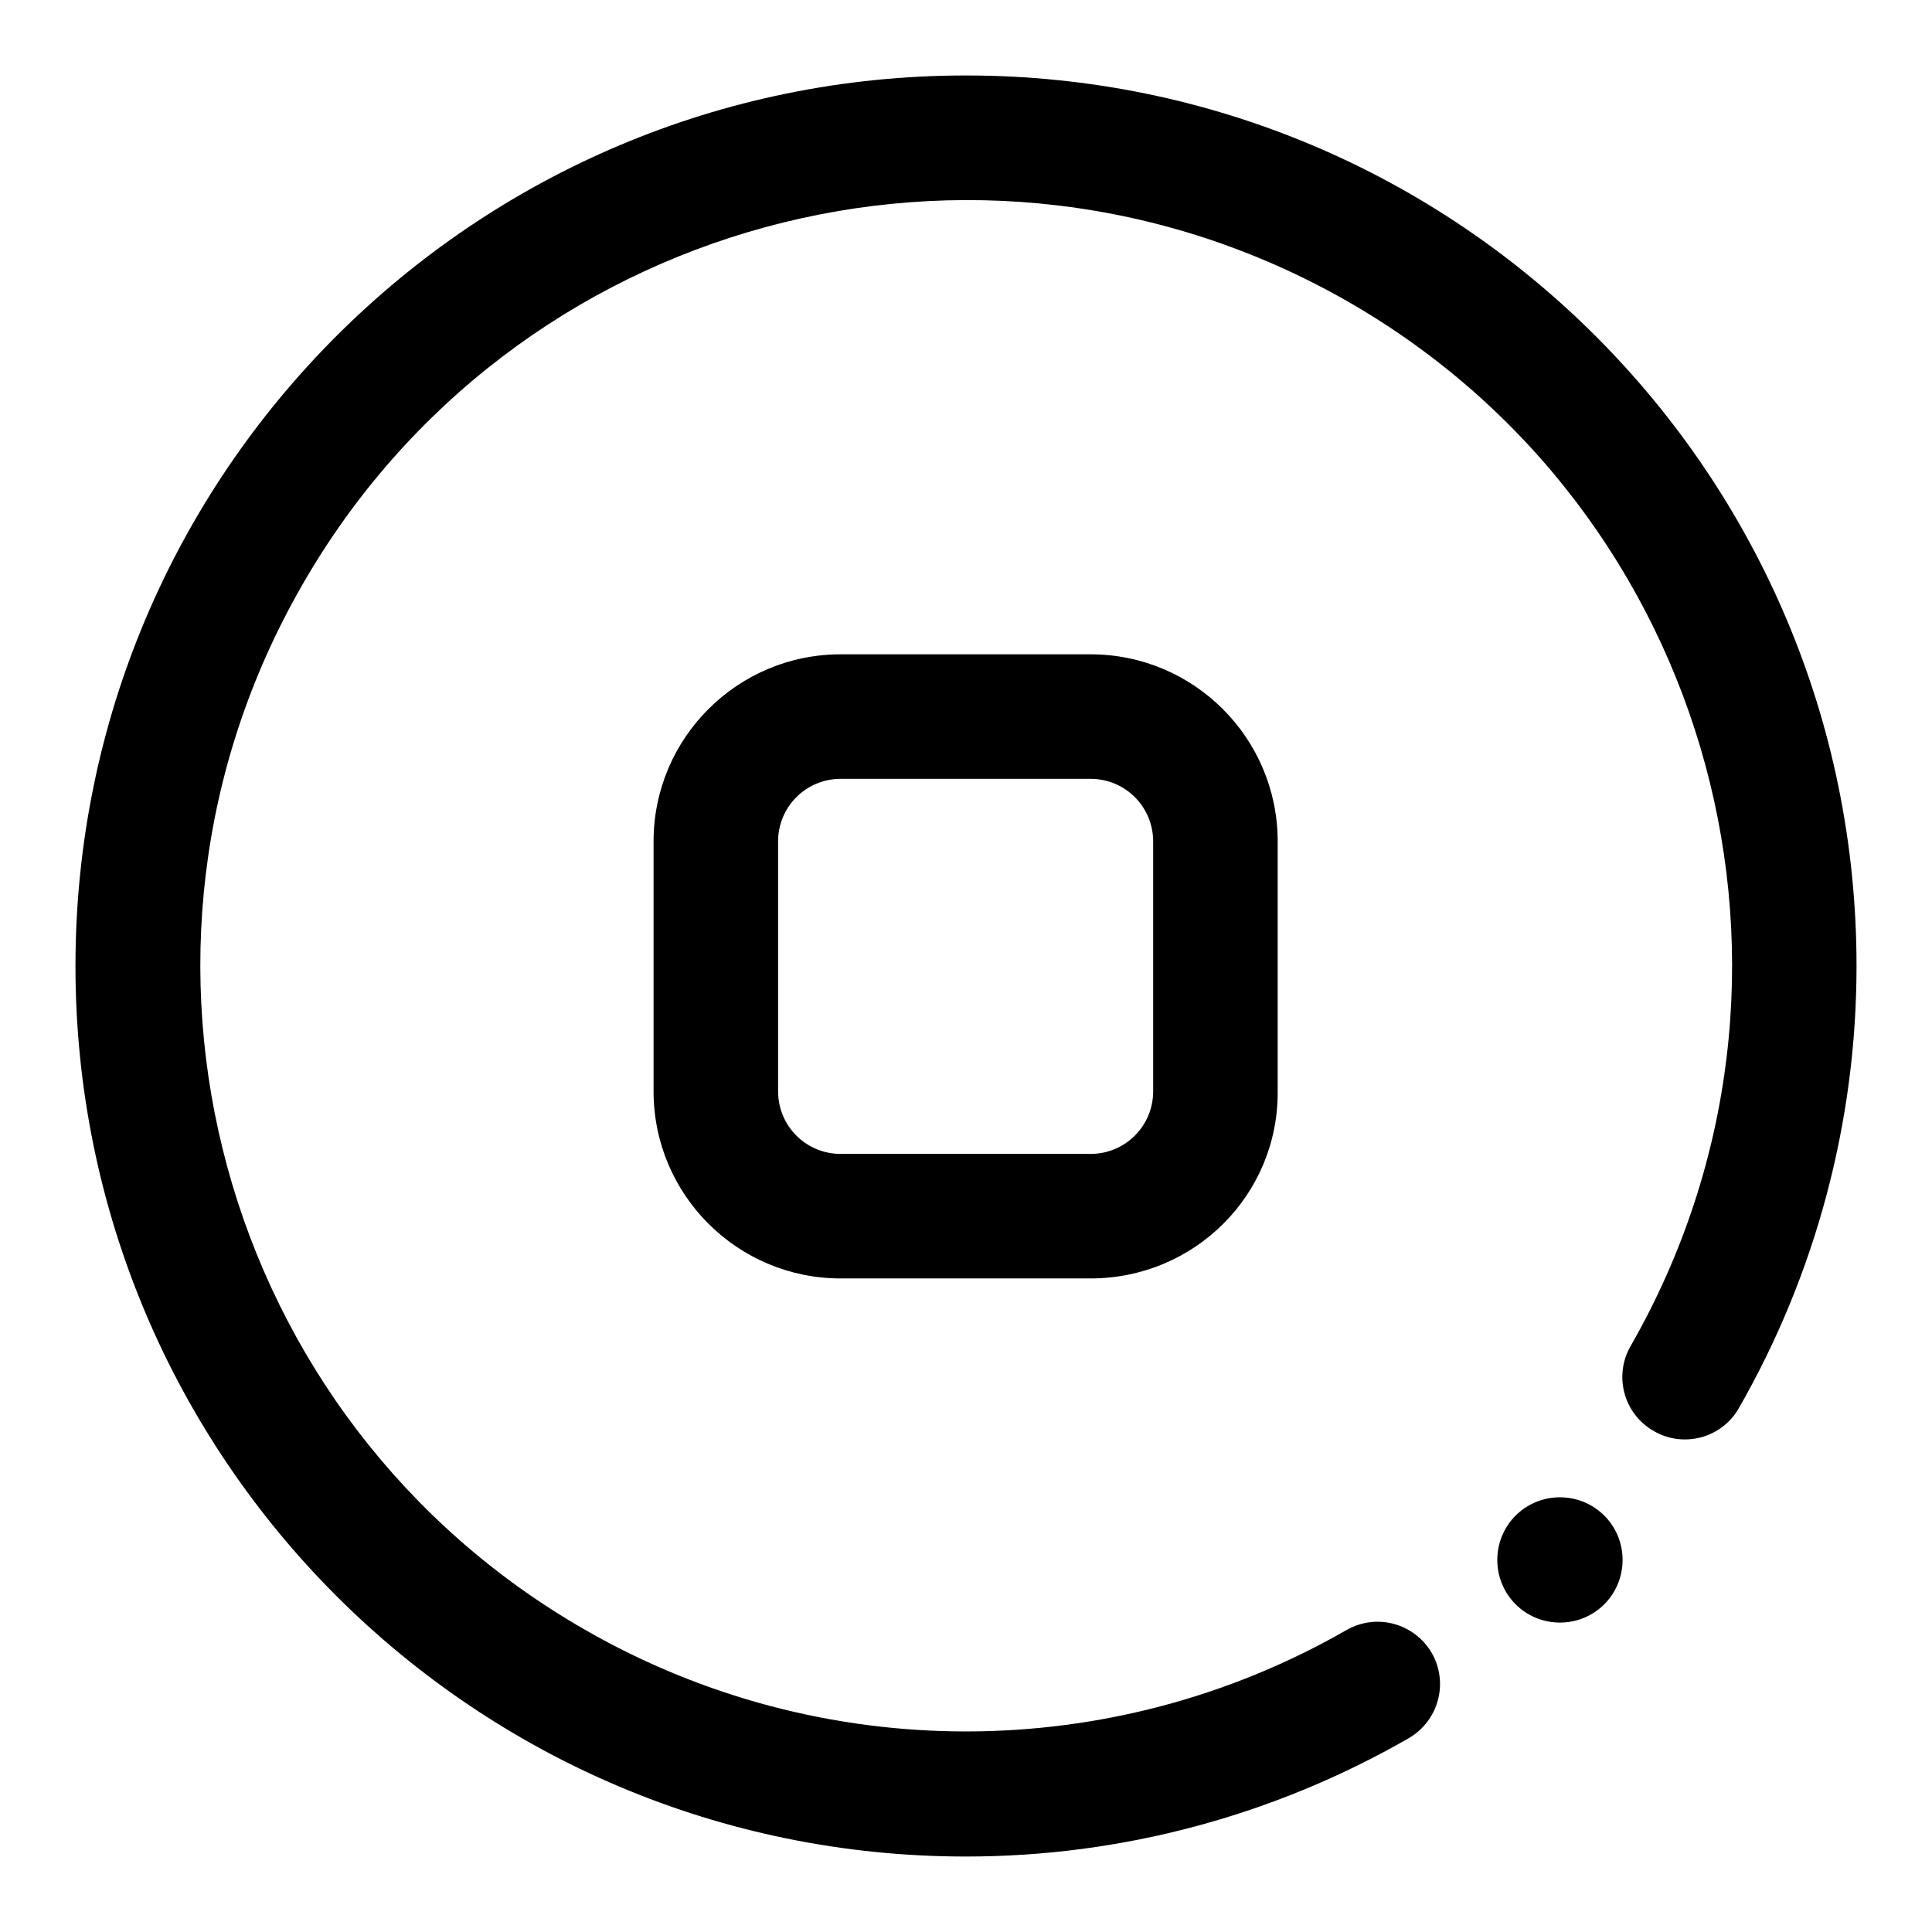 <?xml version="1.0" encoding="utf-8"?>
<!-- Svg Vector Icons : http://www.onlinewebfonts.com/icon -->
<!DOCTYPE svg PUBLIC "-//W3C//DTD SVG 1.1//EN" "http://www.w3.org/Graphics/SVG/1.1/DTD/svg11.dtd">
<svg version="1.1" xmlns="http://www.w3.org/2000/svg" xmlns:xlink="http://www.w3.org/1999/xlink" x="0px" y="0px" viewBox="0 0 256 256" enable-background="new 0 0 256 256" xml:space="preserve">
<g> <path fill="#000000" d="M198.4,206.7c0,4.6,3.7,8.3,8.3,8.3s8.3-3.7,8.3-8.3c0-4.6-3.7-8.3-8.3-8.3S198.4,202.1,198.4,206.7z  M128,246c-65.2,0-118-52.8-118-118C10,62.8,62.8,10,128,10c65.2,0,118,52.8,118,118c0,20.6-5.4,40.8-15.6,58.6 c-2.3,4-7.4,5.3-11.3,3c-4-2.3-5.3-7.4-3-11.3c27.8-48.6,11-110.6-37.6-138.4C129.8,12.1,67.8,29,40,77.6 C12.1,126.2,29,188.2,77.6,216c31.2,17.9,69.6,17.9,100.8,0c4-2.3,9-0.9,11.3,3c2.3,4,0.9,9-3,11.3C168.8,240.6,148.6,246,128,246z  M144.5,169.4h-33.1c-13.7,0-24.8-11.1-24.8-24.8v-33.1c0-13.7,11.1-24.8,24.8-24.8h33.1c13.7,0,24.8,11.1,24.8,24.8v33.1 C169.4,158.3,158.3,169.4,144.5,169.4z M111.4,103.2c-4.6,0-8.3,3.7-8.3,8.3v33.1c0,4.6,3.7,8.3,8.3,8.3h33.1 c4.6,0,8.3-3.7,8.3-8.3v-33.1c0-4.6-3.7-8.3-8.3-8.3H111.4z"/></g>
</svg>